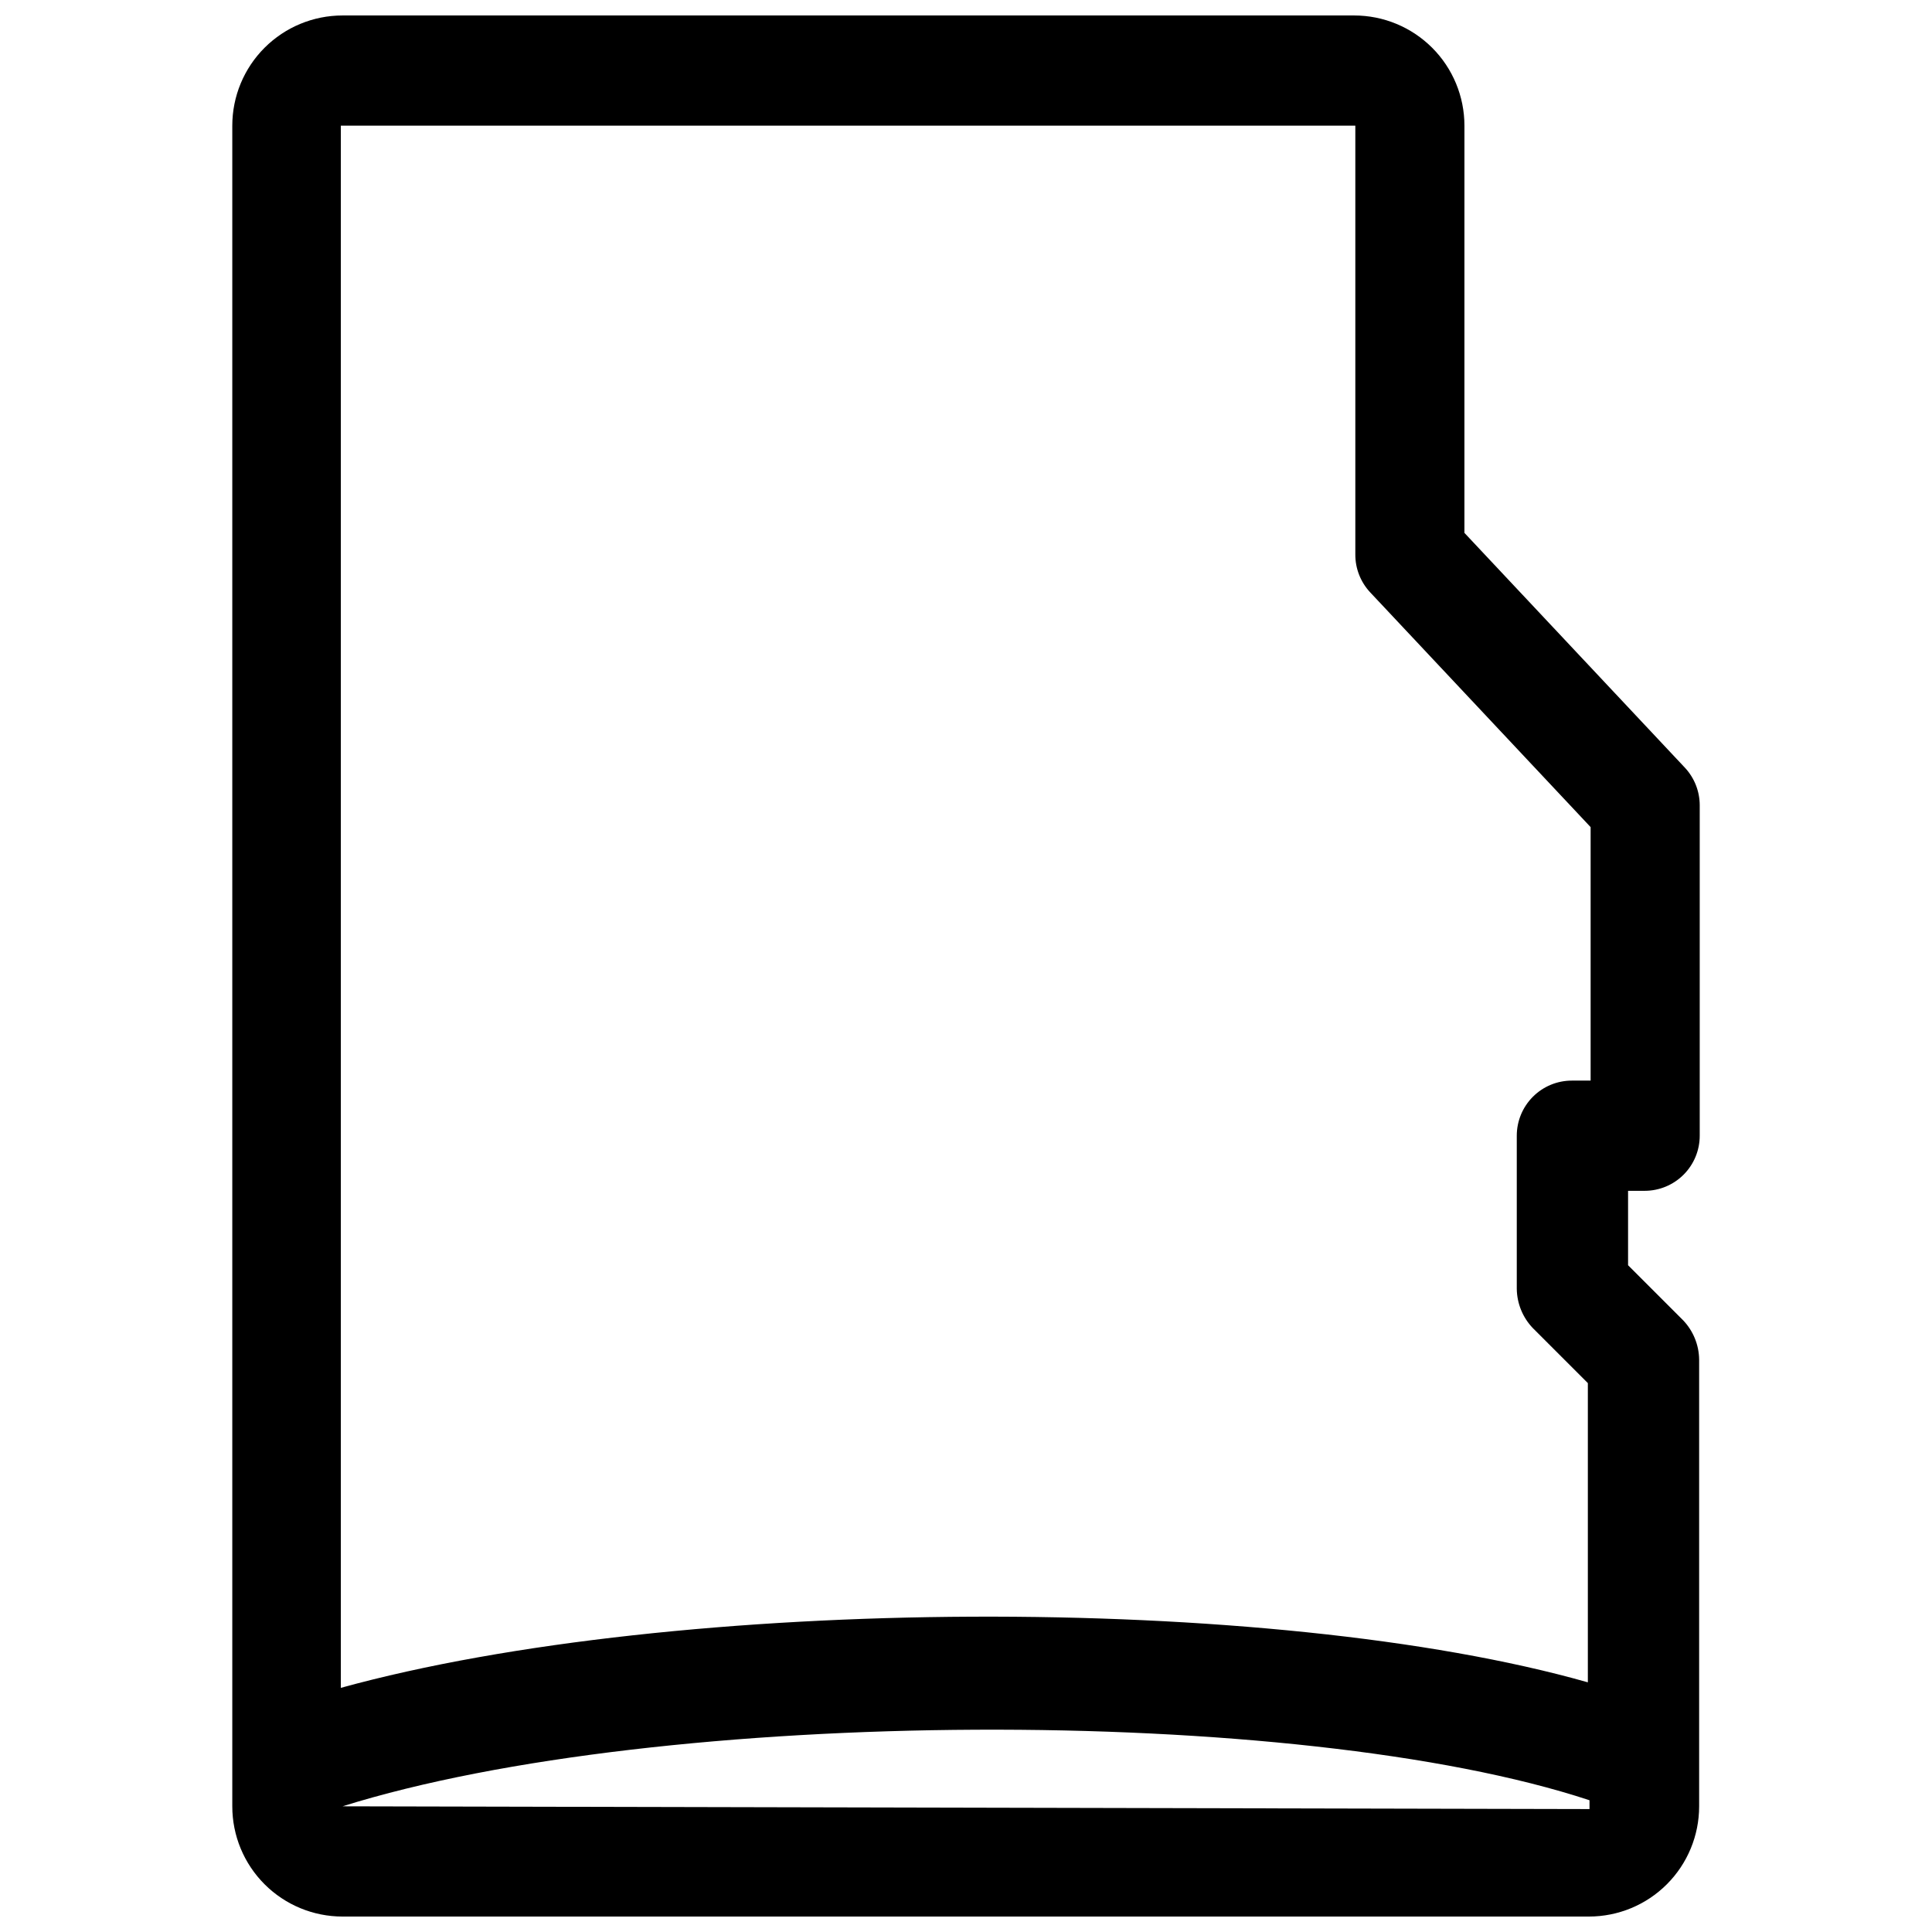 <?xml version="1.0" encoding="UTF-8"?>
<!-- Uploaded to: ICON Repo, www.svgrepo.com, Generator: ICON Repo Mixer Tools -->
<svg width="800px" height="800px" version="1.1" viewBox="144 144 512 512" xmlns="http://www.w3.org/2000/svg">
 <defs>
  <clipPath id="a">
   <path d="m205 148.09h390v503.81h-390z"/>
  </clipPath>
 </defs>
 <g clip-path="url(#a)">
  <path d="m579.84 459.58c3.875 0 7.59-1.539 10.328-4.277 2.738-2.738 4.277-6.453 4.277-10.324v-87.621c-0.016-3.688-1.422-7.234-3.945-9.93l-58.414-62.211 0.004-107.91c0-7.746-3.078-15.176-8.555-20.652-5.481-5.477-12.906-8.555-20.652-8.555h-268.12c-7.742 0-15.172 3.078-20.648 8.555-5.481 5.477-8.555 12.906-8.555 20.652v445.39c0 7.746 3.074 15.176 8.555 20.652 5.477 5.481 12.906 8.555 20.648 8.555h330.32c7.746 0 15.176-3.074 20.652-8.555 5.477-5.477 8.555-12.906 8.555-20.652v-118.43c-0.055-3.867-1.566-7.57-4.234-10.367l-14.602-14.602v-19.719zm-76.664-282.28v113.61c-0.027 3.738 1.387 7.344 3.941 10.074l58.414 62.211v67.176h-4.969c-3.871 0-7.586 1.535-10.324 4.273-2.738 2.742-4.277 6.453-4.277 10.328v40.598c0.055 3.867 1.566 7.57 4.234 10.367l14.602 14.602v79.297c-83.82-23.805-241.39-23.074-330.47 1.461v-414zm-268.41 445.39c84.406-26.434 253.07-27.16 330.47-1.605v2.336z"/>
 </g>
</svg>